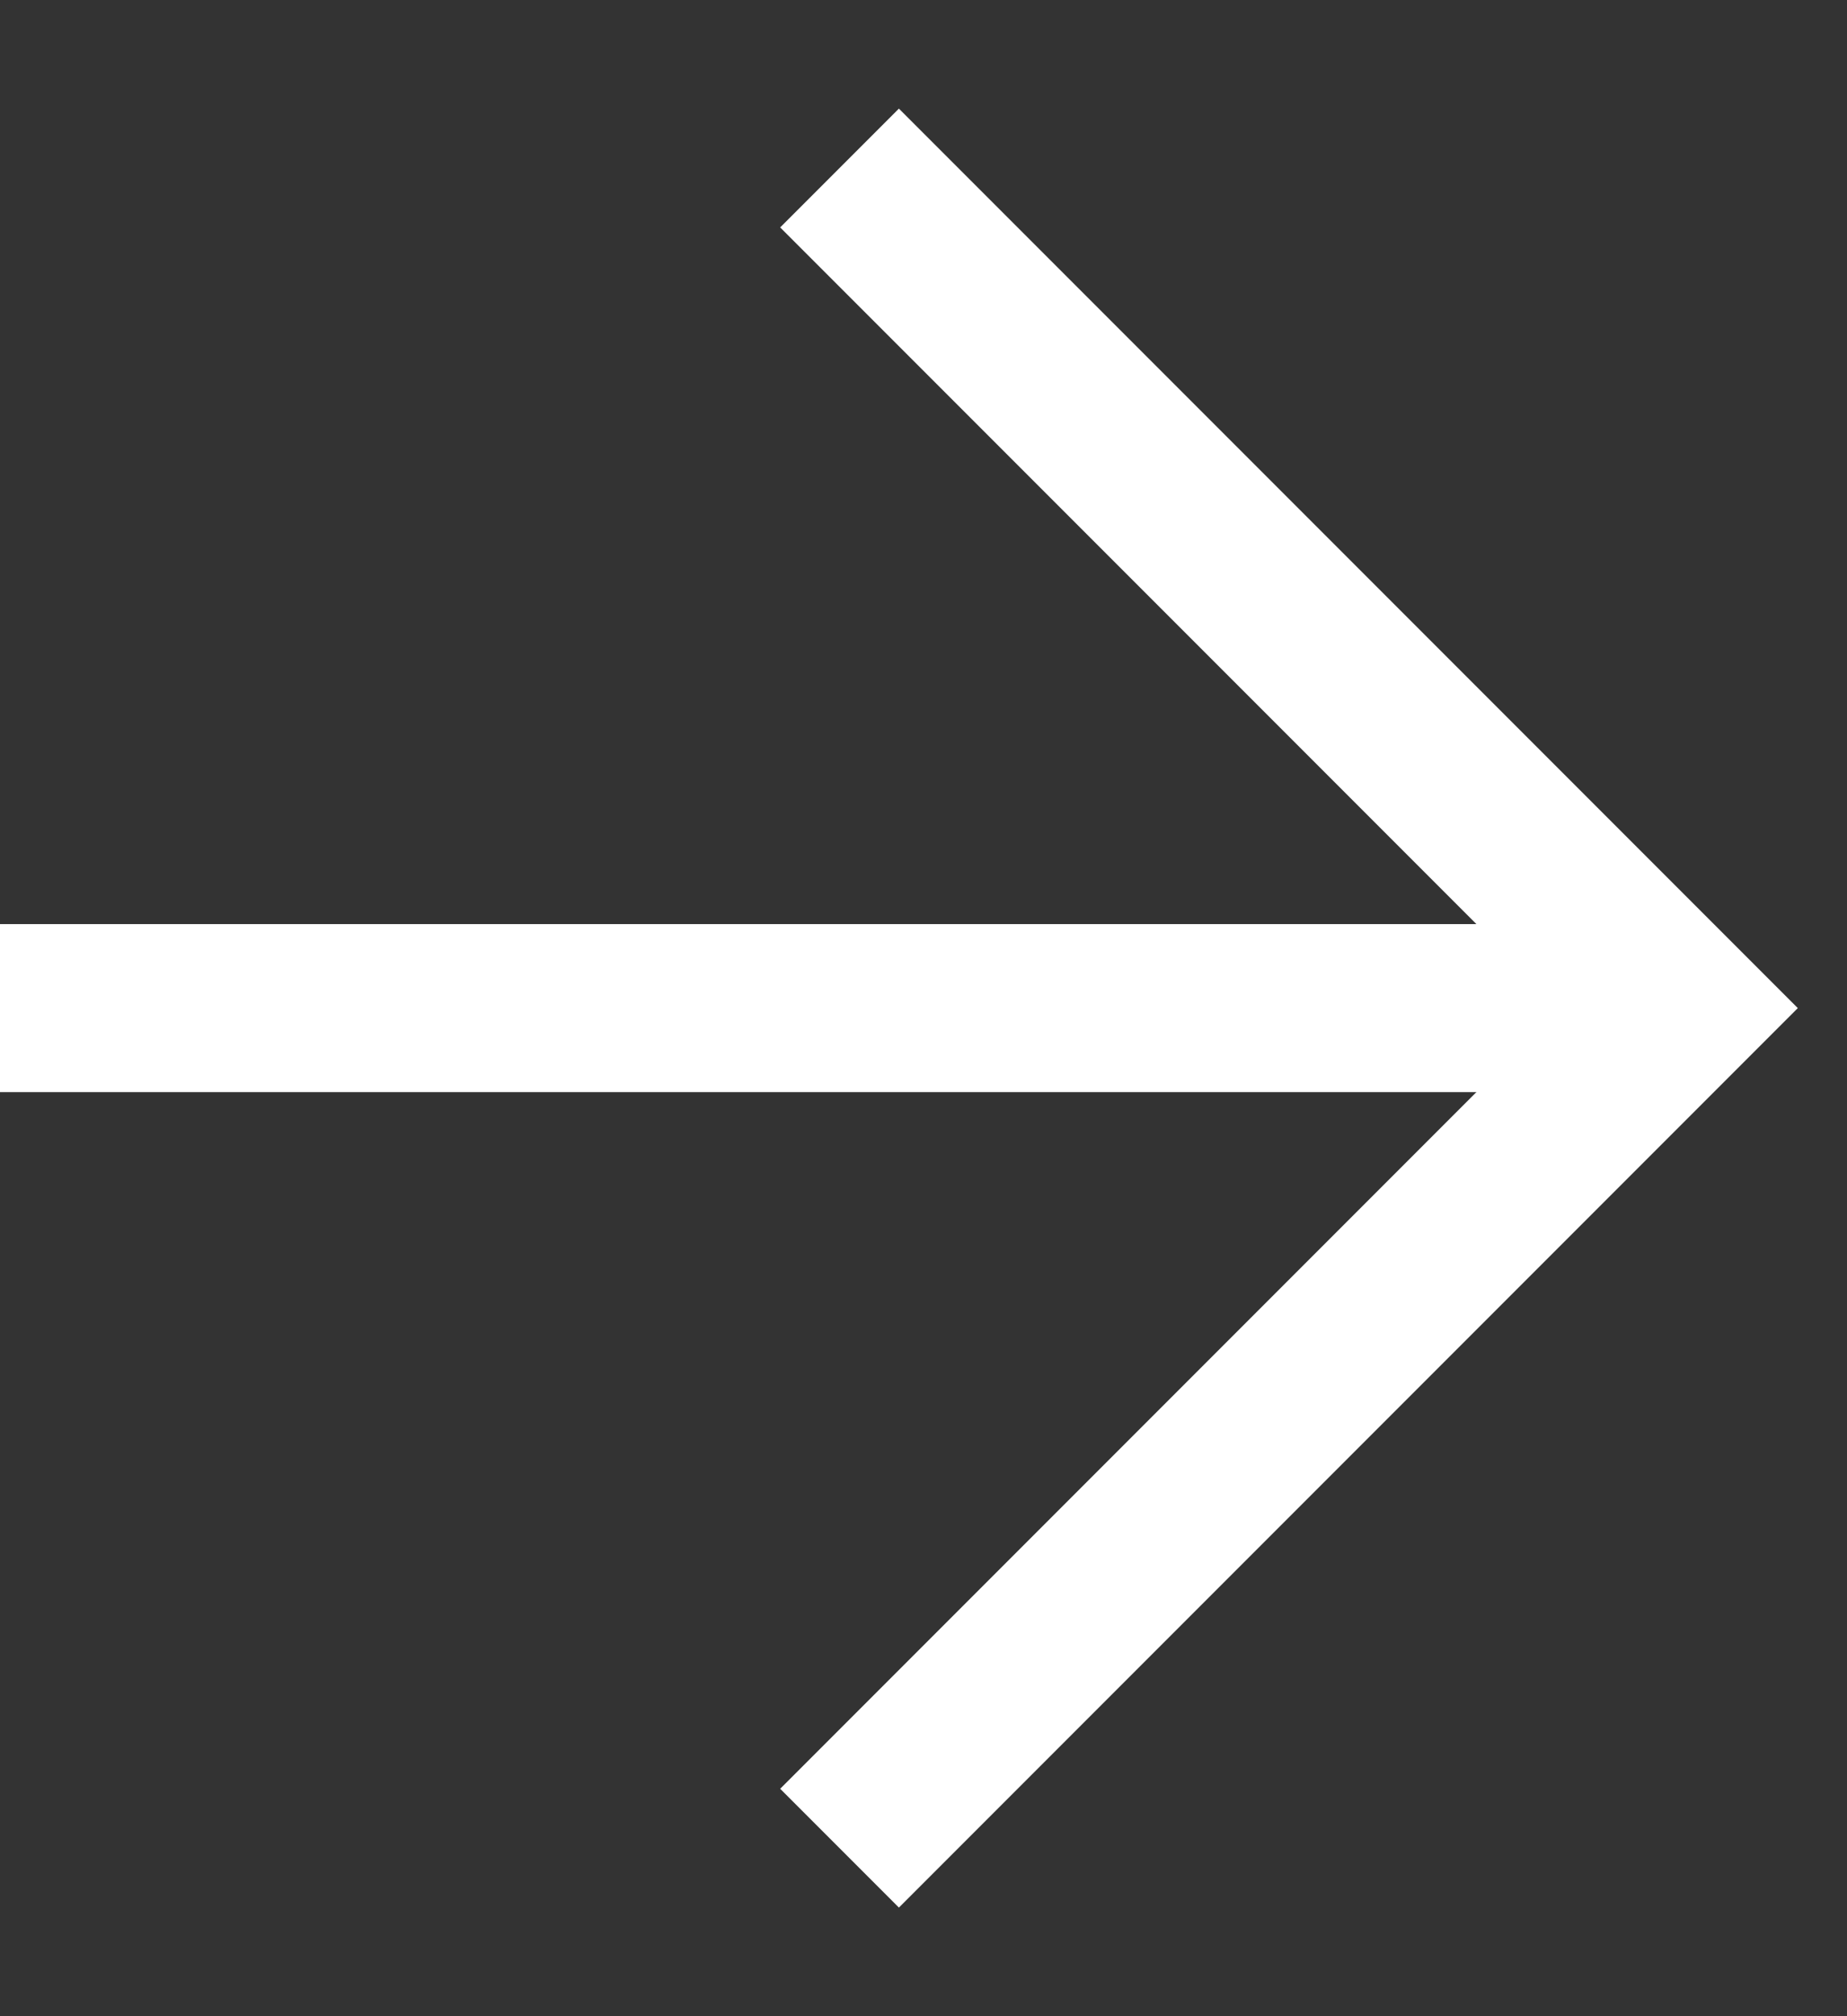 <svg width="11" height="12" viewBox="0 0 11 12" fill="none" xmlns="http://www.w3.org/2000/svg">
<rect x="0" y="0" width="11" height="12" fill="#333333" stroke="none"/>
<path d="M0 6H10" stroke="white"/>
<path d="M5 1L10 6L5 11" stroke="white"/>
</svg>
